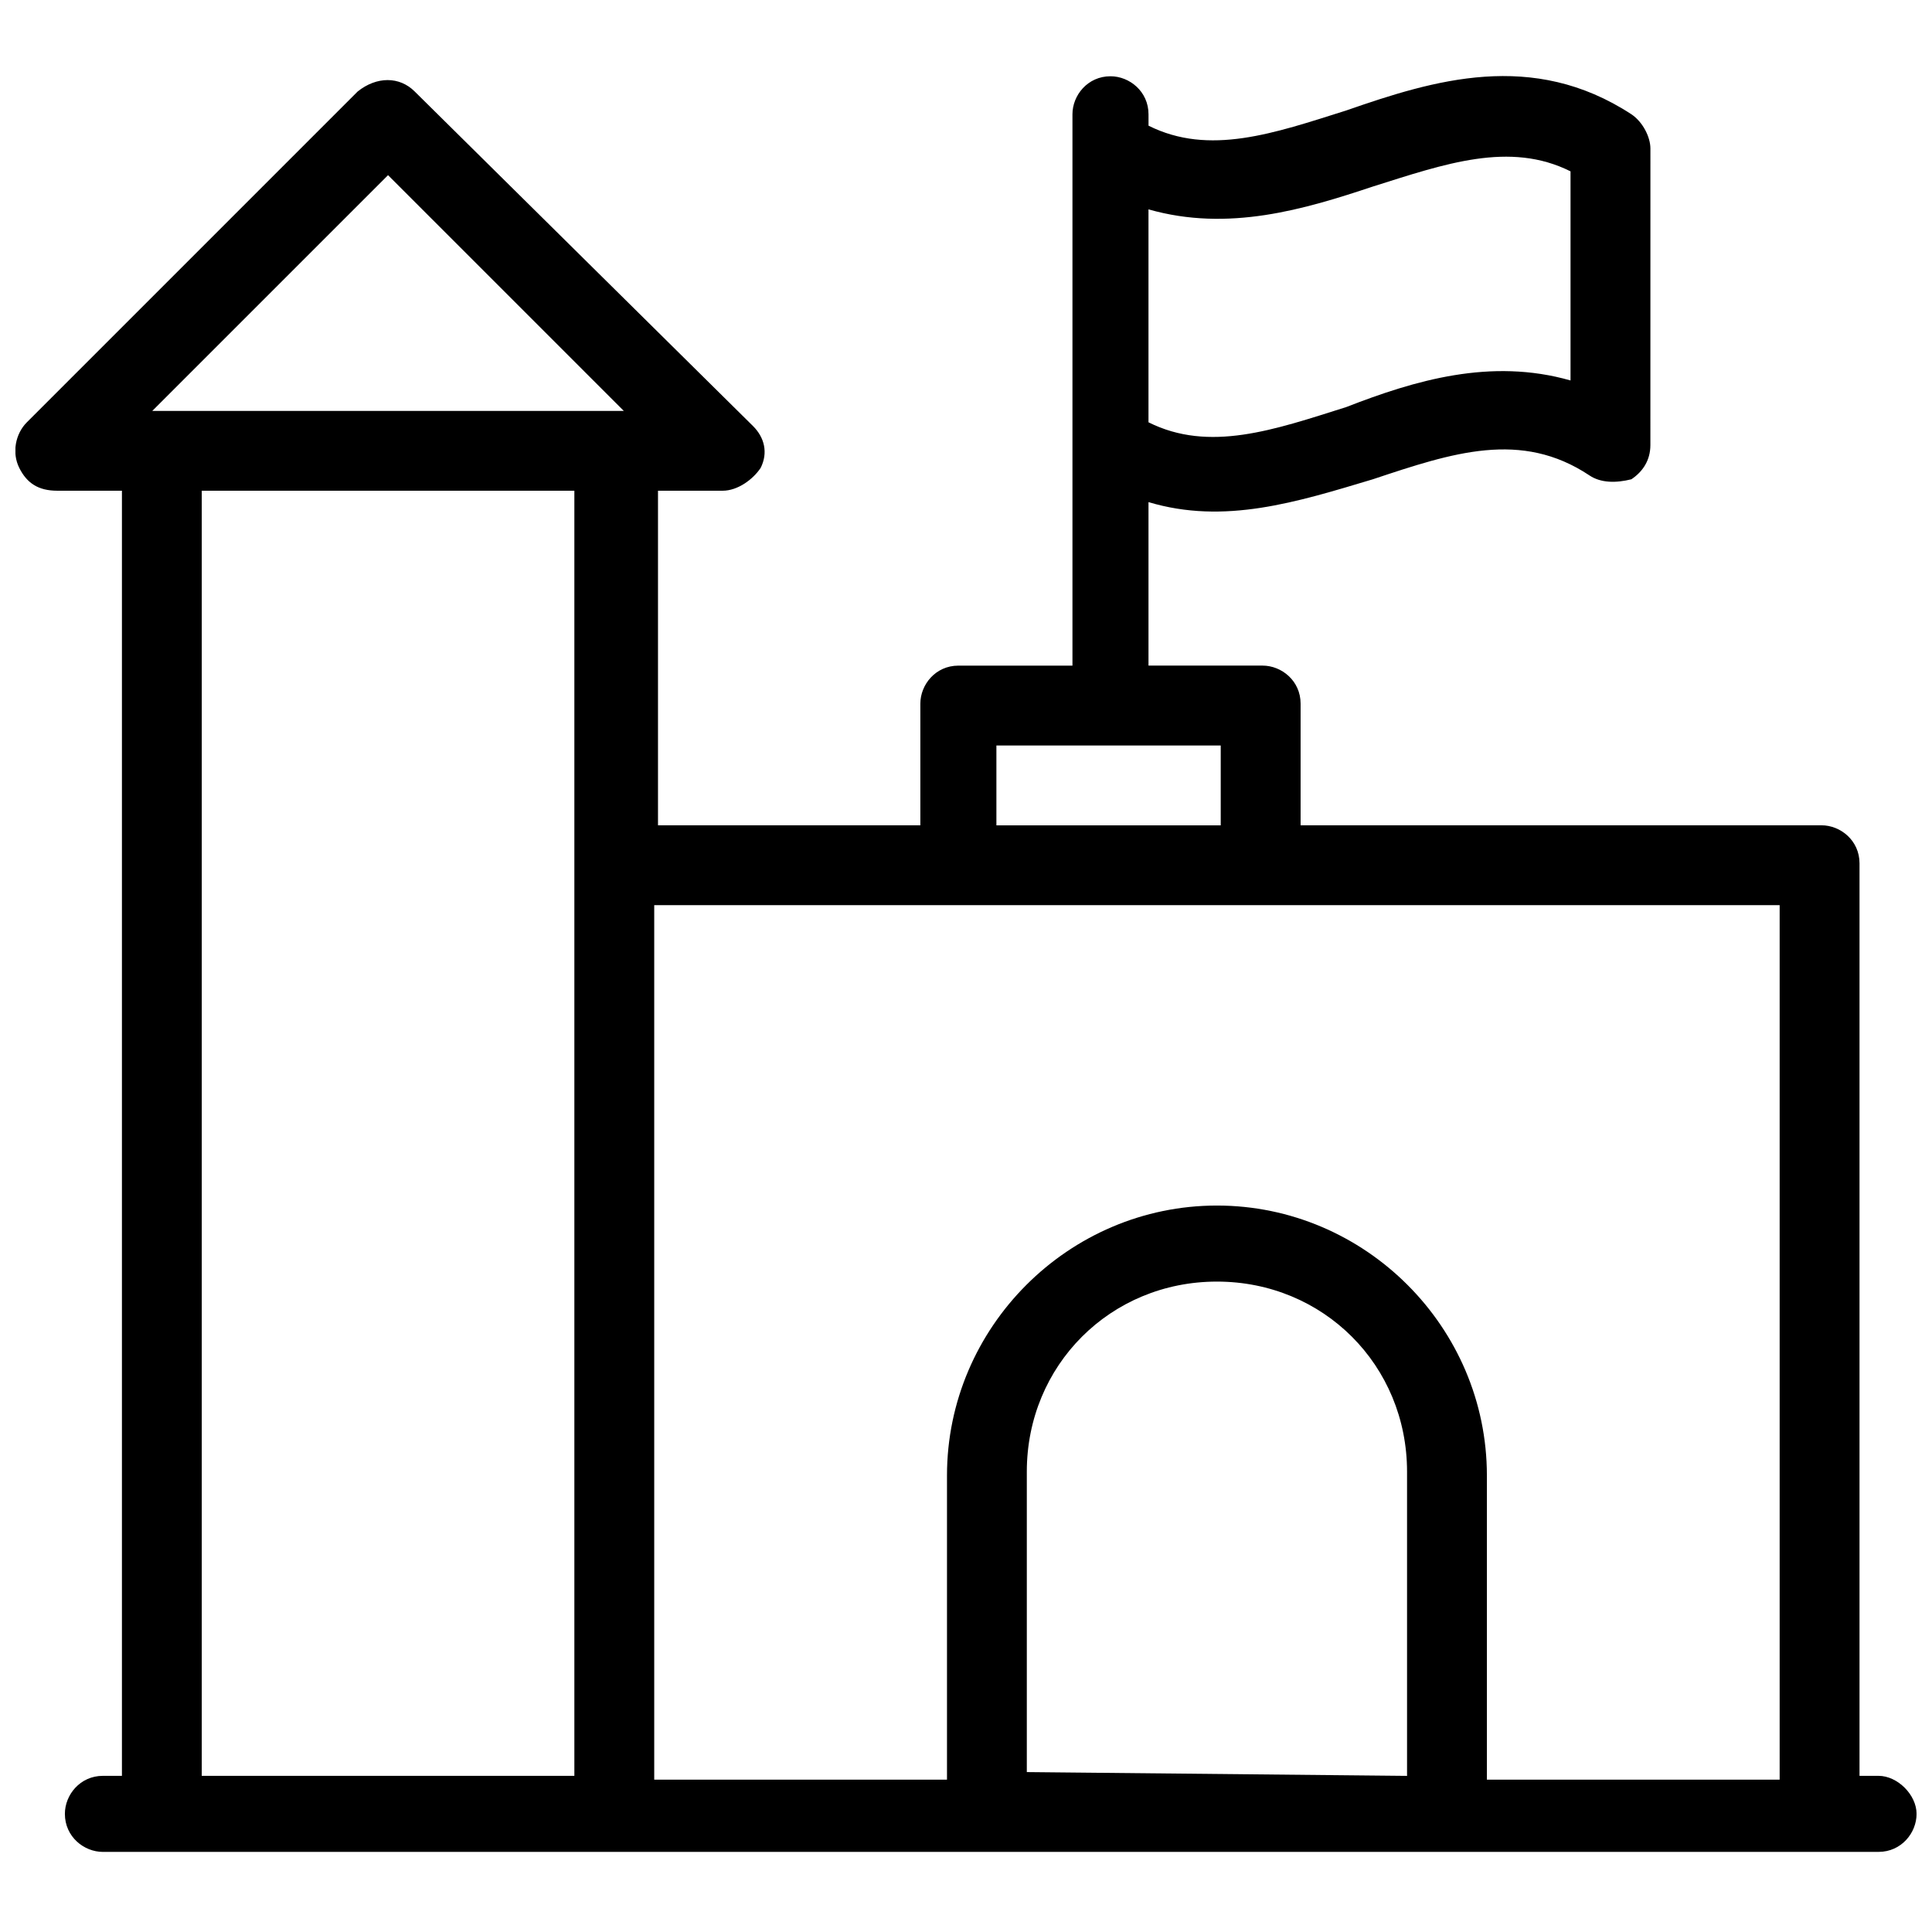 <?xml version="1.0" encoding="UTF-8"?>
<!-- Uploaded to: SVG Repo, www.svgrepo.com, Generator: SVG Repo Mixer Tools -->
<svg width="800px" height="800px" version="1.1" viewBox="144 144 512 512" xmlns="http://www.w3.org/2000/svg">
 <defs>
  <clipPath id="a">
   <path d="m148.09 164h503.81v471h-503.81z"/>
  </clipPath>
 </defs>
 <g clip-path="url(#a)">
  <path d="m641.83 614.62h-5.039v-241.83c0-6.047-5.039-10.078-10.078-10.078h-138.04v-32.242c0-6.047-5.039-10.078-10.078-10.078h-30.23v-43.328c20.152 6.047 39.297 0 59.449-6.047 21.16-7.055 39.297-13.098 57.434-1.008 3.023 2.016 7.055 2.016 11.082 1.008 3.023-2.016 5.039-5.039 5.039-9.07l0.008-78.59c0-3.023-2.016-7.055-5.039-9.07-26.199-17.129-52.395-9.07-75.57-1.008-19.145 6.047-36.273 12.09-52.395 4.031l-0.004-3.019c0-6.047-5.039-10.078-10.078-10.078-6.047 0-10.078 5.039-10.078 10.078v146.11h-30.23c-6.047 0-10.078 5.039-10.078 10.078v32.242h-69.527v-88.672h17.129c4.031 0 8.062-3.023 10.078-6.047 2.016-4.031 1.008-8.062-2.016-11.082l-89.668-88.672c-4.031-4.031-10.078-4.031-15.113 0l-87.664 87.664c-3.023 3.023-4.031 8.059-2.016 12.09 2.016 4.031 5.039 6.047 10.078 6.047h17.129v340.57h-5.039c-6.047 0-10.078 5.039-10.078 10.078 0 6.047 5.039 10.078 10.078 10.078l470.56-0.004c6.047 0 10.078-5.039 10.078-10.078-0.004-5.035-5.043-10.074-10.078-10.074zm-134.02-421.18c19.145-6.047 36.273-12.09 52.395-4.031v55.418c-21.16-6.047-41.312 0-59.449 7.055-19.145 6.047-36.273 12.09-52.395 4.031v-56.43c21.16 6.047 41.312 0 59.449-6.043zm-99.754 148.12h59.449v21.16h-59.449zm207.57 42.32v231.75h-77.586v-80.609c0-39.297-32.242-71.539-71.539-71.539s-71.539 32.242-71.539 71.539v80.609h-77.586v-231.75zm-199.51 229.74v-79.602c0-28.215 22.168-50.383 50.383-50.383s50.383 22.168 50.383 50.383v80.609zm-169.28-423.2 62.473 62.473h-124.95zm49.375 83.633v340.57h-98.746v-340.57z"/>
 </g>
</svg>